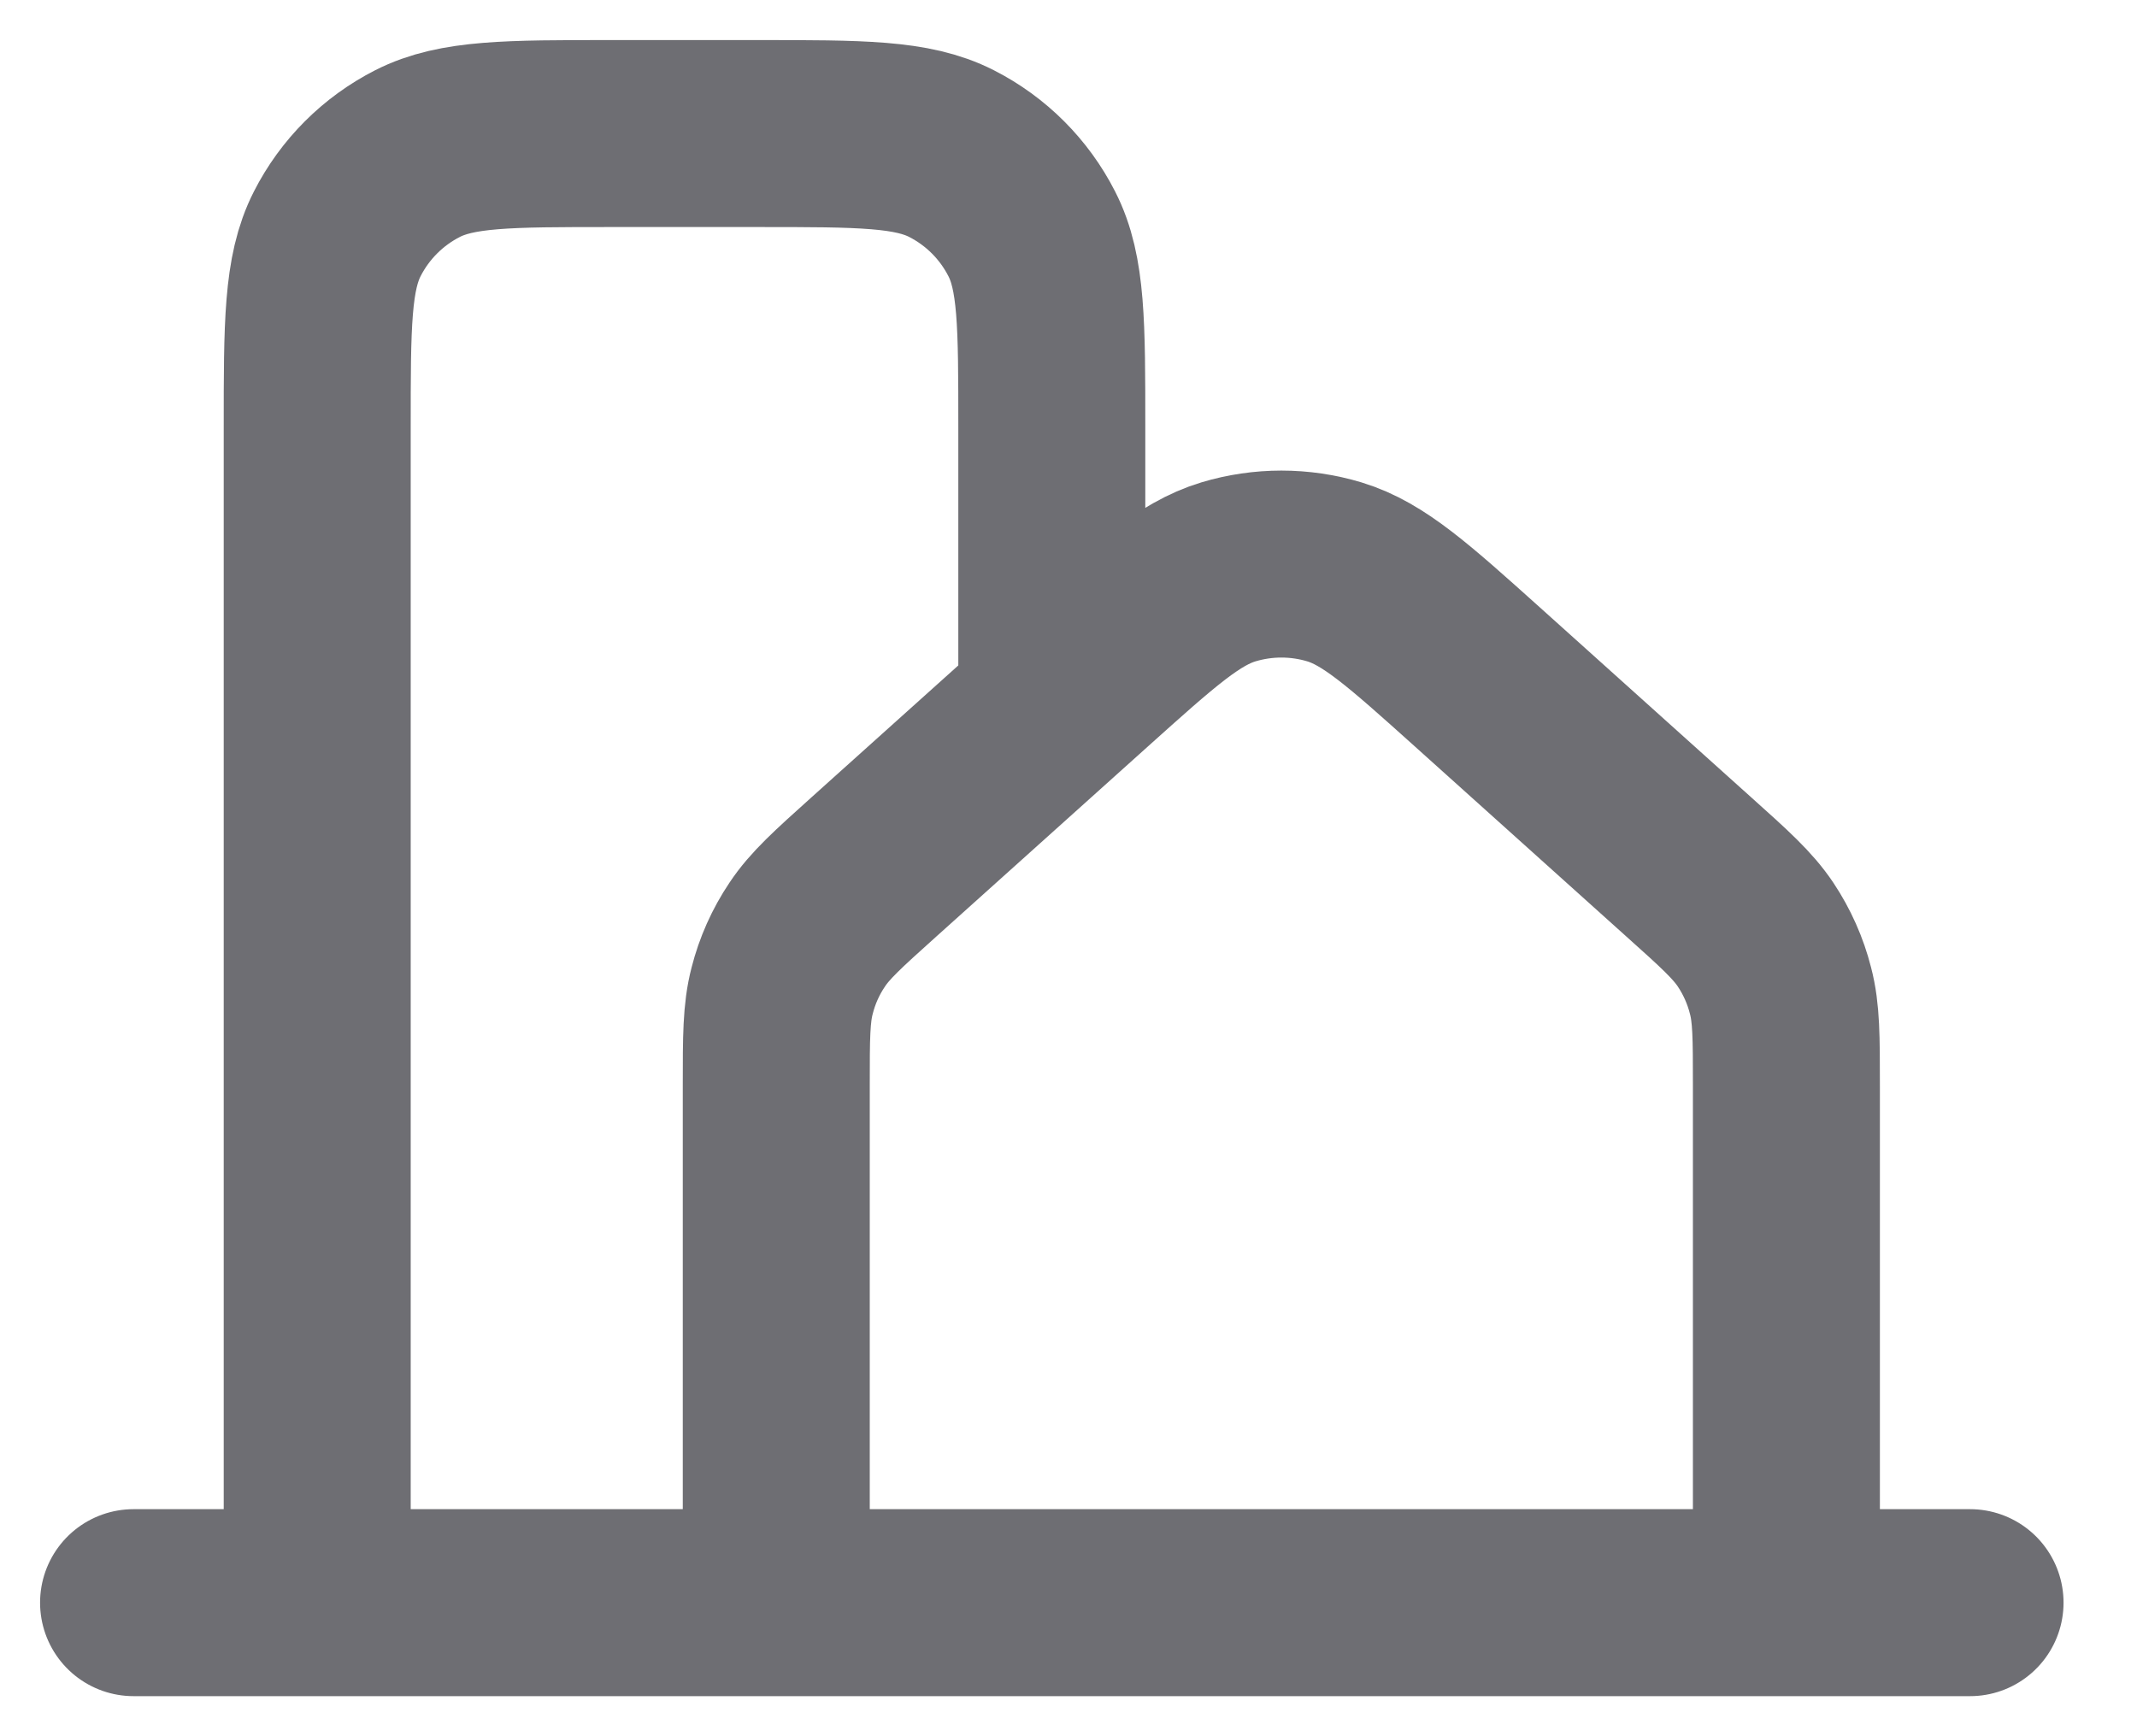 <svg width="16" height="13" viewBox="0 0 16 13" fill="none" xmlns="http://www.w3.org/2000/svg">
<path d="M1 12H2.375M2.375 12H5.812M2.375 12V3.2C2.375 2.43 2.375 2.045 2.525 1.751C2.657 1.492 2.867 1.282 3.126 1.15C3.42 1 3.805 1 4.575 1H5.675C6.445 1 6.83 1 7.124 1.15C7.383 1.282 7.593 1.492 7.725 1.751C7.875 2.044 7.875 2.429 7.875 3.198V5.125M5.812 12H13.375M5.812 12V8.128C5.812 7.767 5.812 7.586 5.856 7.418C5.894 7.268 5.957 7.127 6.043 6.999C6.139 6.854 6.274 6.733 6.542 6.492L8.125 5.07C8.644 4.604 8.903 4.371 9.197 4.282C9.456 4.204 9.732 4.204 9.991 4.282C10.284 4.371 10.544 4.604 11.064 5.071L12.645 6.492C12.914 6.733 13.048 6.854 13.145 6.999C13.23 7.127 13.293 7.268 13.331 7.418C13.375 7.586 13.375 7.767 13.375 8.128V12M13.375 12H14.75" stroke="#6E6E73" stroke-width="1.4" stroke-linecap="round" stroke-linejoin="round"/>
</svg>
